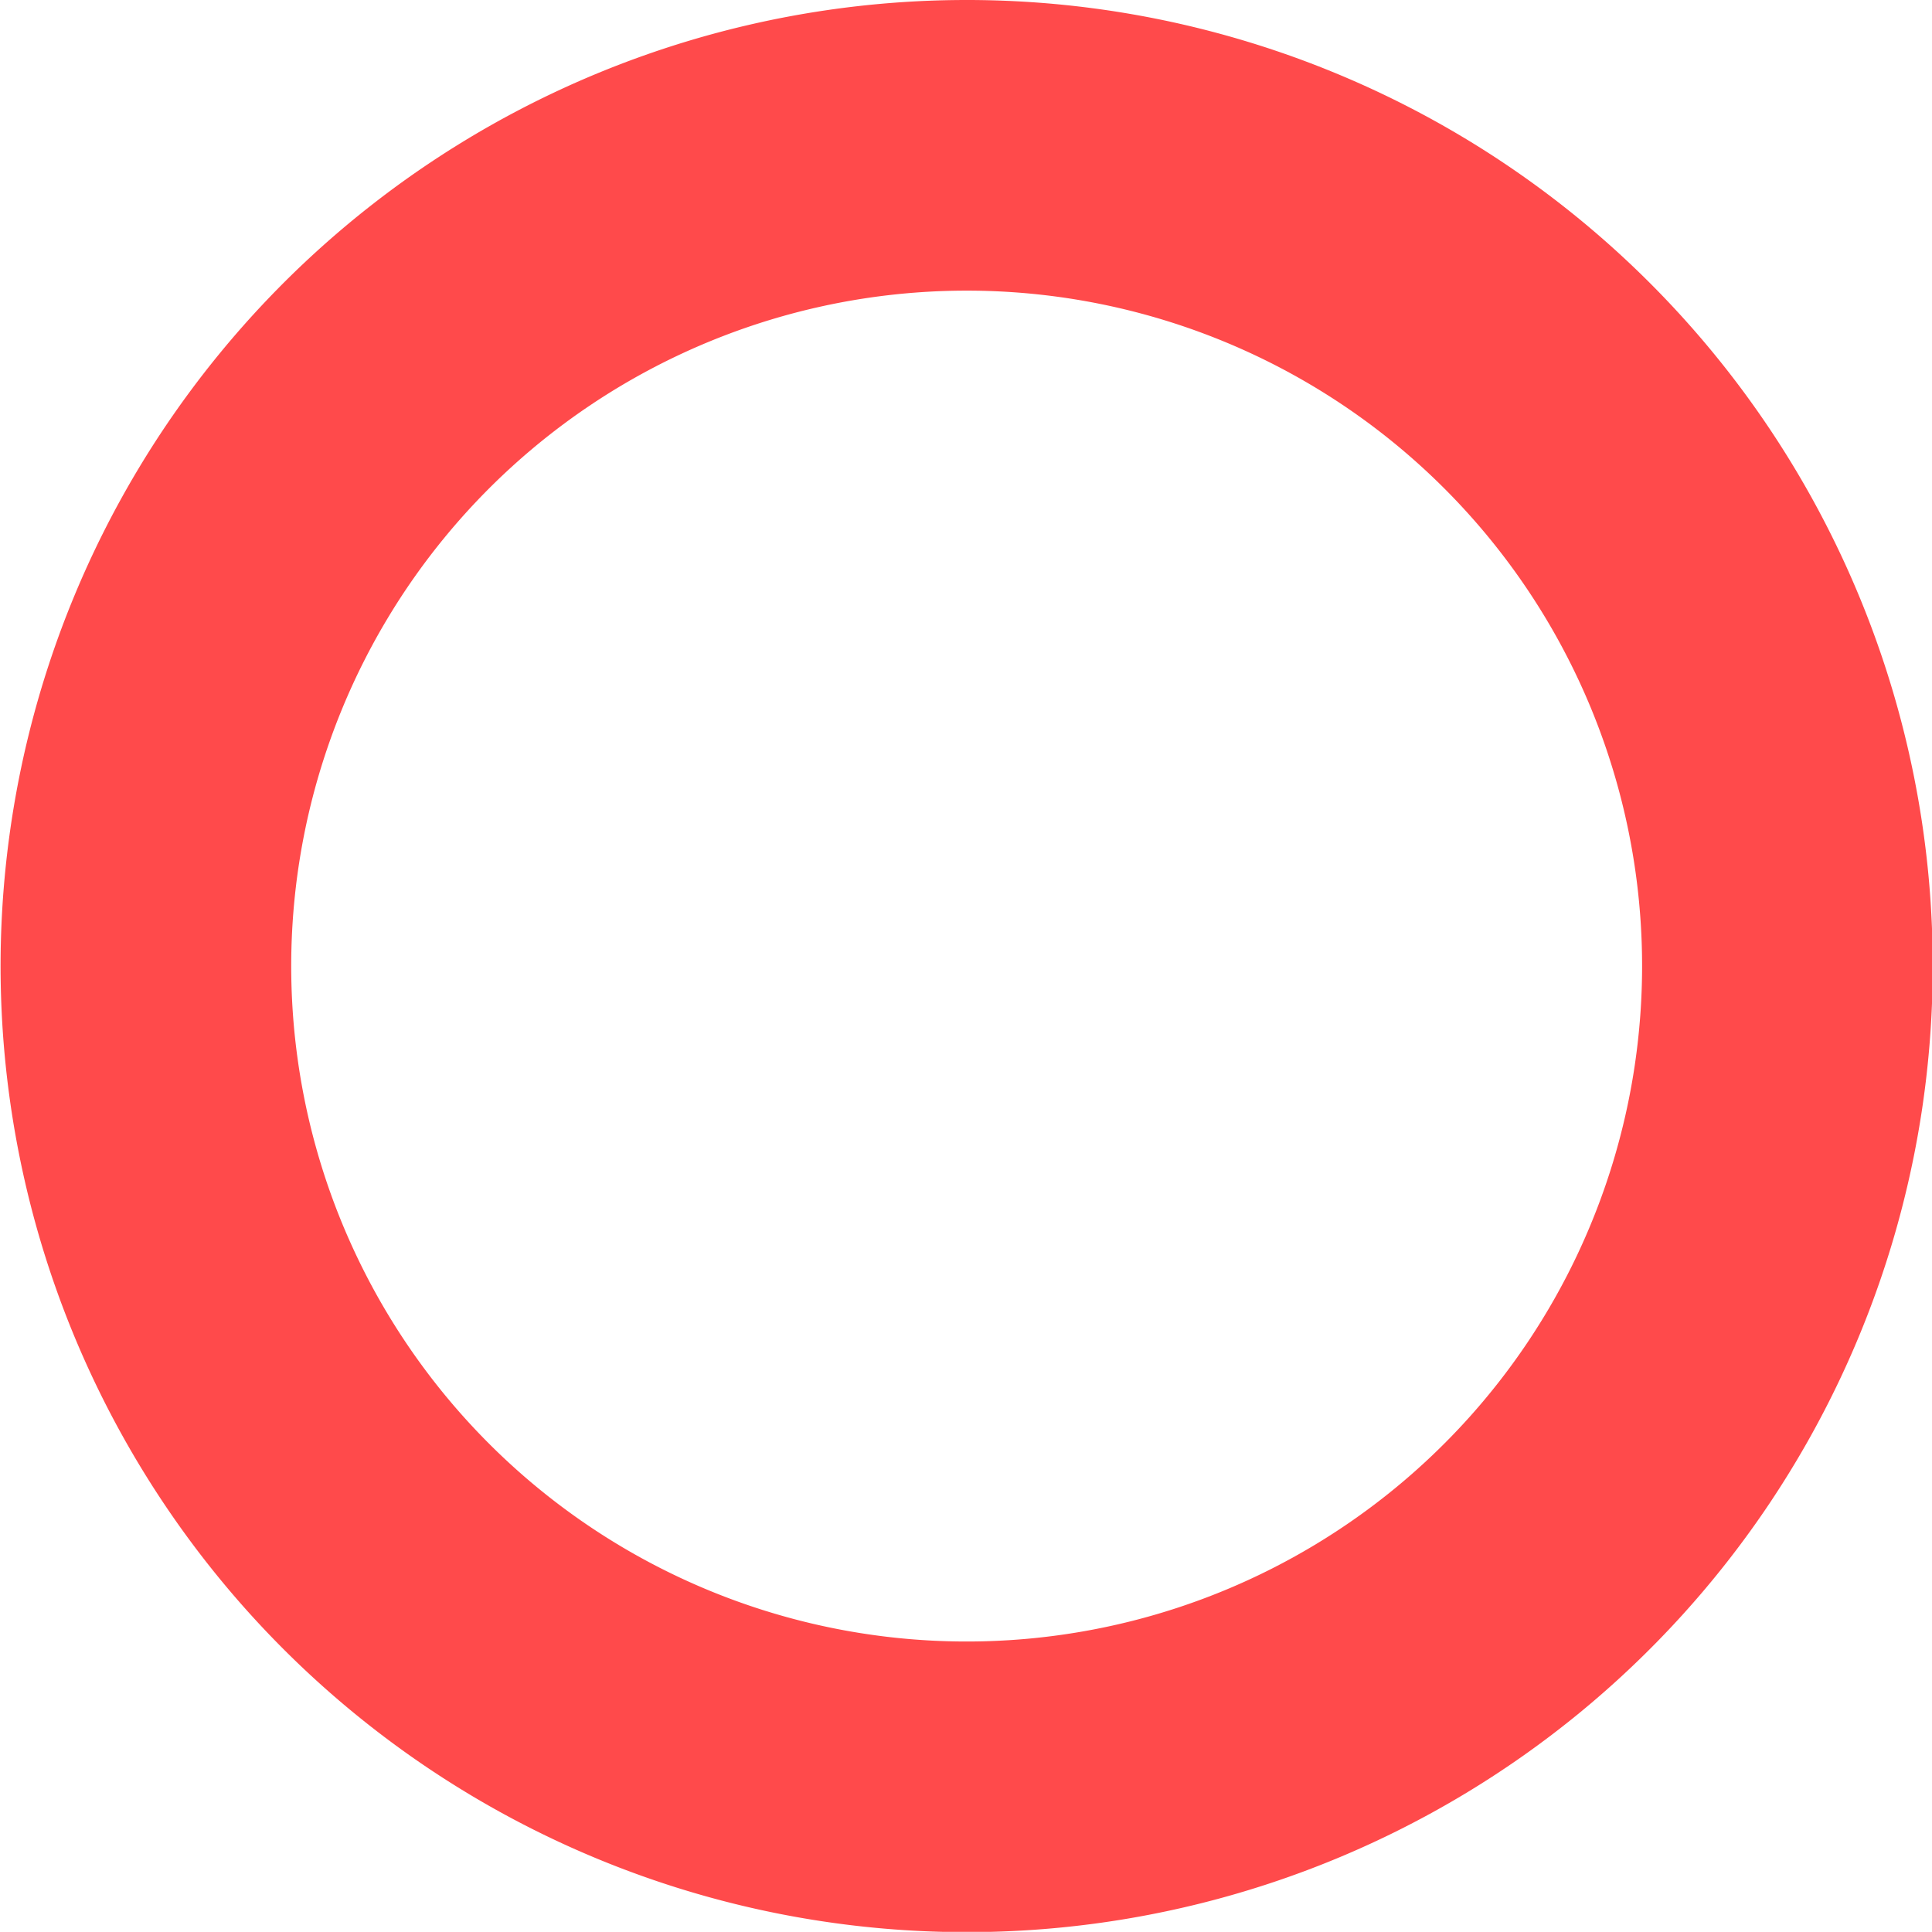 <svg xmlns="http://www.w3.org/2000/svg" width="13.295" height="13.294" viewBox="0 0 13.295 13.294">
  <path id="パス_246" data-name="パス 246" d="M12.3,6.647A5.648,5.648,0,1,1,6.648,1,5.647,5.647,0,0,1,12.3,6.647Z" fill="none" stroke="#ff4a4b" stroke-miterlimit="10" stroke-width="2"/>
</svg>
